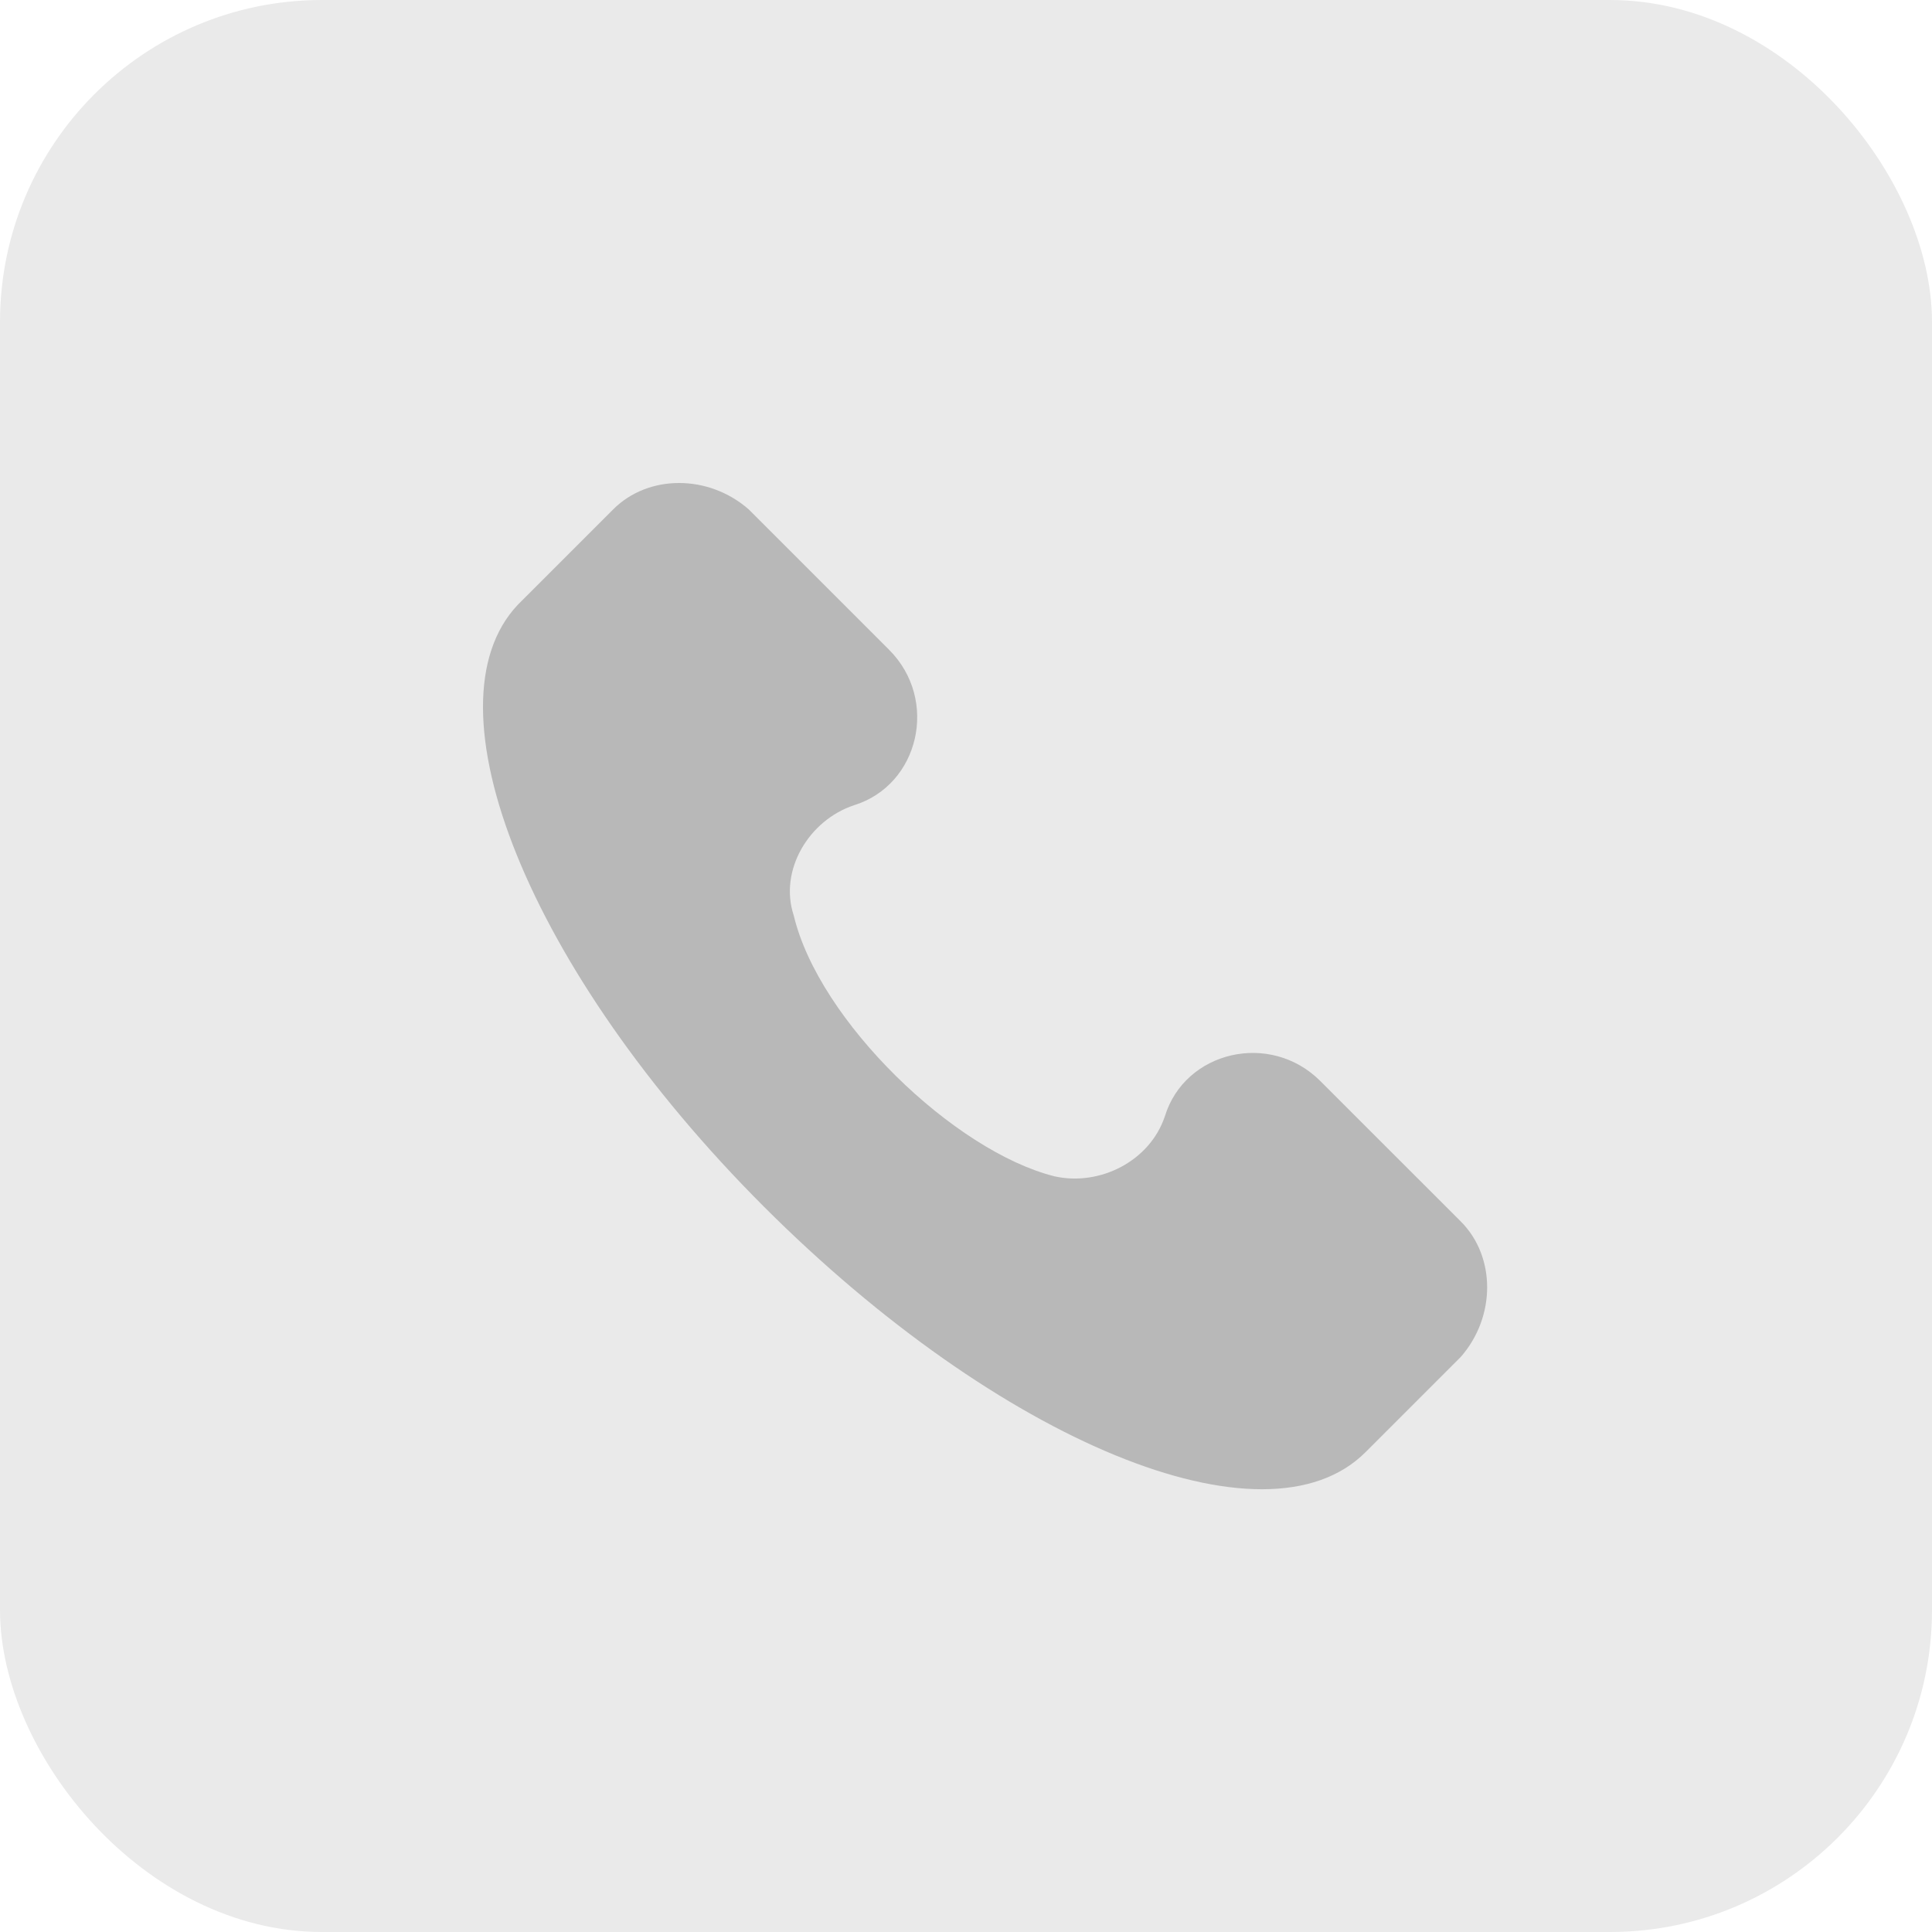 <?xml version="1.0" encoding="UTF-8"?>
<svg width="48px" height="48px" viewBox="0 0 48 48" version="1.1" xmlns="http://www.w3.org/2000/svg" xmlns:xlink="http://www.w3.org/1999/xlink">
    <title>Group</title>
    <g id="Page-1" stroke="none" stroke-width="1" fill="none" fill-rule="evenodd">
        <g id="Group">
            <rect id="Rectangle-Copy-7" fill="#EAEAEA" x="0" y="0" width="48" height="48" rx="8"></rect>
            <path d="M36.293,30.347 L32.804,26.859 C31.558,25.613 29.44,26.111 28.942,27.731 C28.568,28.852 27.322,29.475 26.201,29.226 C23.709,28.603 20.344,25.363 19.721,22.747 C19.348,21.625 20.095,20.379 21.217,20.006 C22.836,19.507 23.335,17.389 22.089,16.143 L18.6,12.654 C17.603,11.782 16.108,11.782 15.236,12.654 L12.868,15.022 C10.501,17.514 13.118,24.117 18.974,29.974 C24.83,35.83 31.434,38.571 33.926,36.079 L36.293,33.712 C37.166,32.715 37.166,31.22 36.293,30.347 Z" id="Path" fill="#B8B8B8" fill-rule="nonzero"></path>
        </g>
    </g>
</svg>